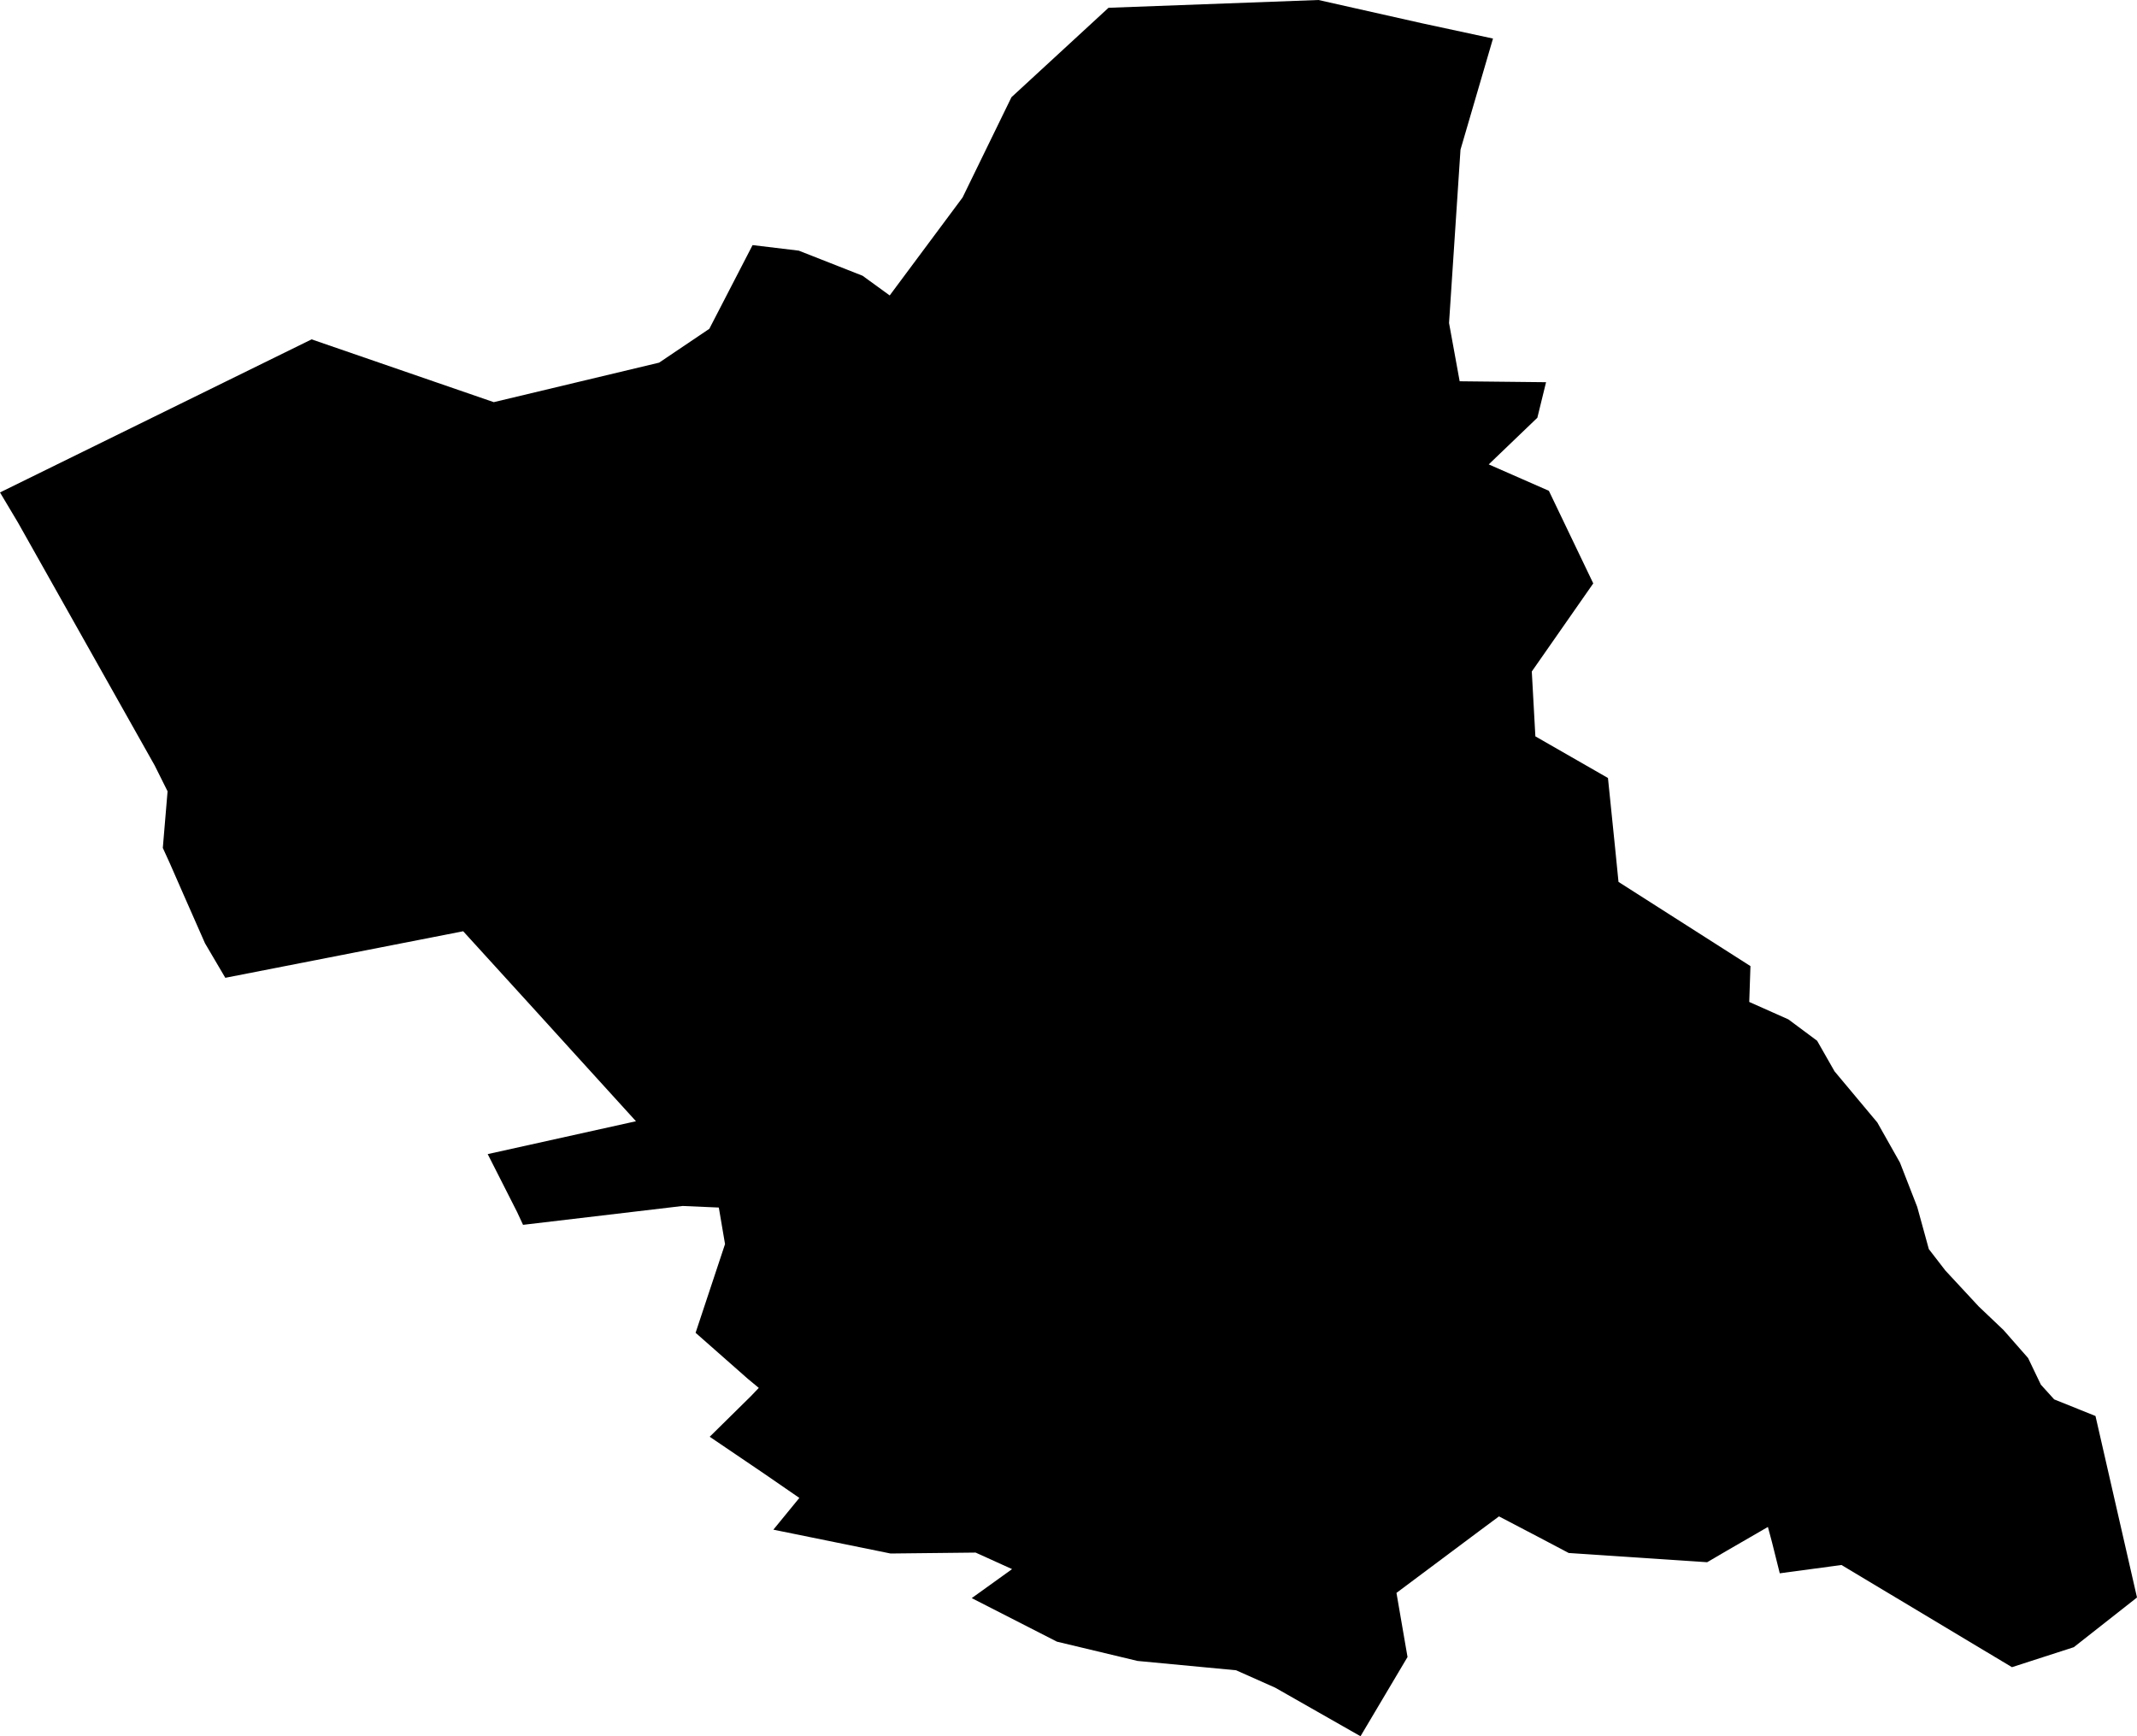 <svg width="1024" height="832.012" class="wof-locality" edtf:cessation="" edtf:inception="" id="wof-%!s(int64=101841239)" mz:is_ceased="-1" mz:is_current="1" mz:is_deprecated="-1" mz:is_superseded="0" mz:is_superseding="1" mz:latitude="50.754987" mz:longitude="12.626255" mz:max_latitude="50.777575" mz:max_longitude="12.669162" mz:min_latitude="50.721363" mz:min_longitude="12.599979" mz:uri="https://data.whosonfirst.org/101/841/239/101841239.geojson" viewBox="0 0 1024.00 832.01" wof:belongsto="85682523,102191581,1377686563,85633111,102064215" wof:country="DE" wof:id="101841239" wof:lastmodified="1690873039" wof:name="Lichtenstein/Sa." wof:parent_id="1377686563" wof:path="101/841/239/101841239.geojson" wof:placetype="locality" wof:repo="whosonfirst-data-admin-de" wof:superseded_by="" wof:supersedes="1125353679" xmlns="http://www.w3.org/2000/svg" xmlns:edtf="x-urn:namespaces#edtf" xmlns:mz="x-urn:namespaces#mz" xmlns:wof="x-urn:namespaces#wof"><path d="M735.715 352.864,770.498 372.816,773.961 406.726,775.545 422.607,838.776 462.956,838.199 480.14,856.923 488.473,870.717 498.731,879.08 513.399,899.565 537.895,910.429 557.151,918.689 578.362,924.254 598.58,932.187 608.852,948.173 626.081,960.043 637.36,971.811 650.77,977.938 663.543,984.318 670.589,1004.107 678.552,1024 765.524,993.716 789.34,964.084 798.916,882.396 749.953,852.823 753.935,849.108 739.075,847.139 731.718,827.512 743.071,818.025 748.621,751.685 744.196,737.55 736.736,718.279 726.656,708.495 733.924,669.153 763.319,674.452 794.047,651.924 832.012,611.028 808.73,592.305 800.396,545.074 795.926,506.457 786.69,465.635 765.821,484.965 751.922,467.485 744.003,426.737 744.447,370.581 733.021,383.029 717.805,366.14 706.171,340.075 688.498,359.85 669.005,363.595 665.083,358.34 660.731,333.311 638.677,347.417 596.168,344.442 578.658,327.109 577.903,250.631 586.947,247.759 580.76,233.698 553.051,304.744 537.303,275.556 505.199,257.351 485.143,221.946 446.26,107.961 468.566,98.222 452.003,87.742 428.217,81.452 413.86,78.018 406.326,80.297 379.195,74.125 366.821,8.6 250.394,0 235.978,149.316 162.622,236.599 192.713,315.831 173.782,339.883 157.575,360.619 117.449,382.762 120.113,413.312 132.131,426.323 141.575,461.239 94.64,484.669 46.58,531.175 3.73,631.795 0,681.497 11.175,715.407 18.472,699.836 71.712,694.345 154.792,699.437 182.708,740.836 183.152,736.662 200.188,713.365 222.538,742.183 235.193,763.452 279.567,733.998 321.781,735.715 352.864 Z"/></svg>
